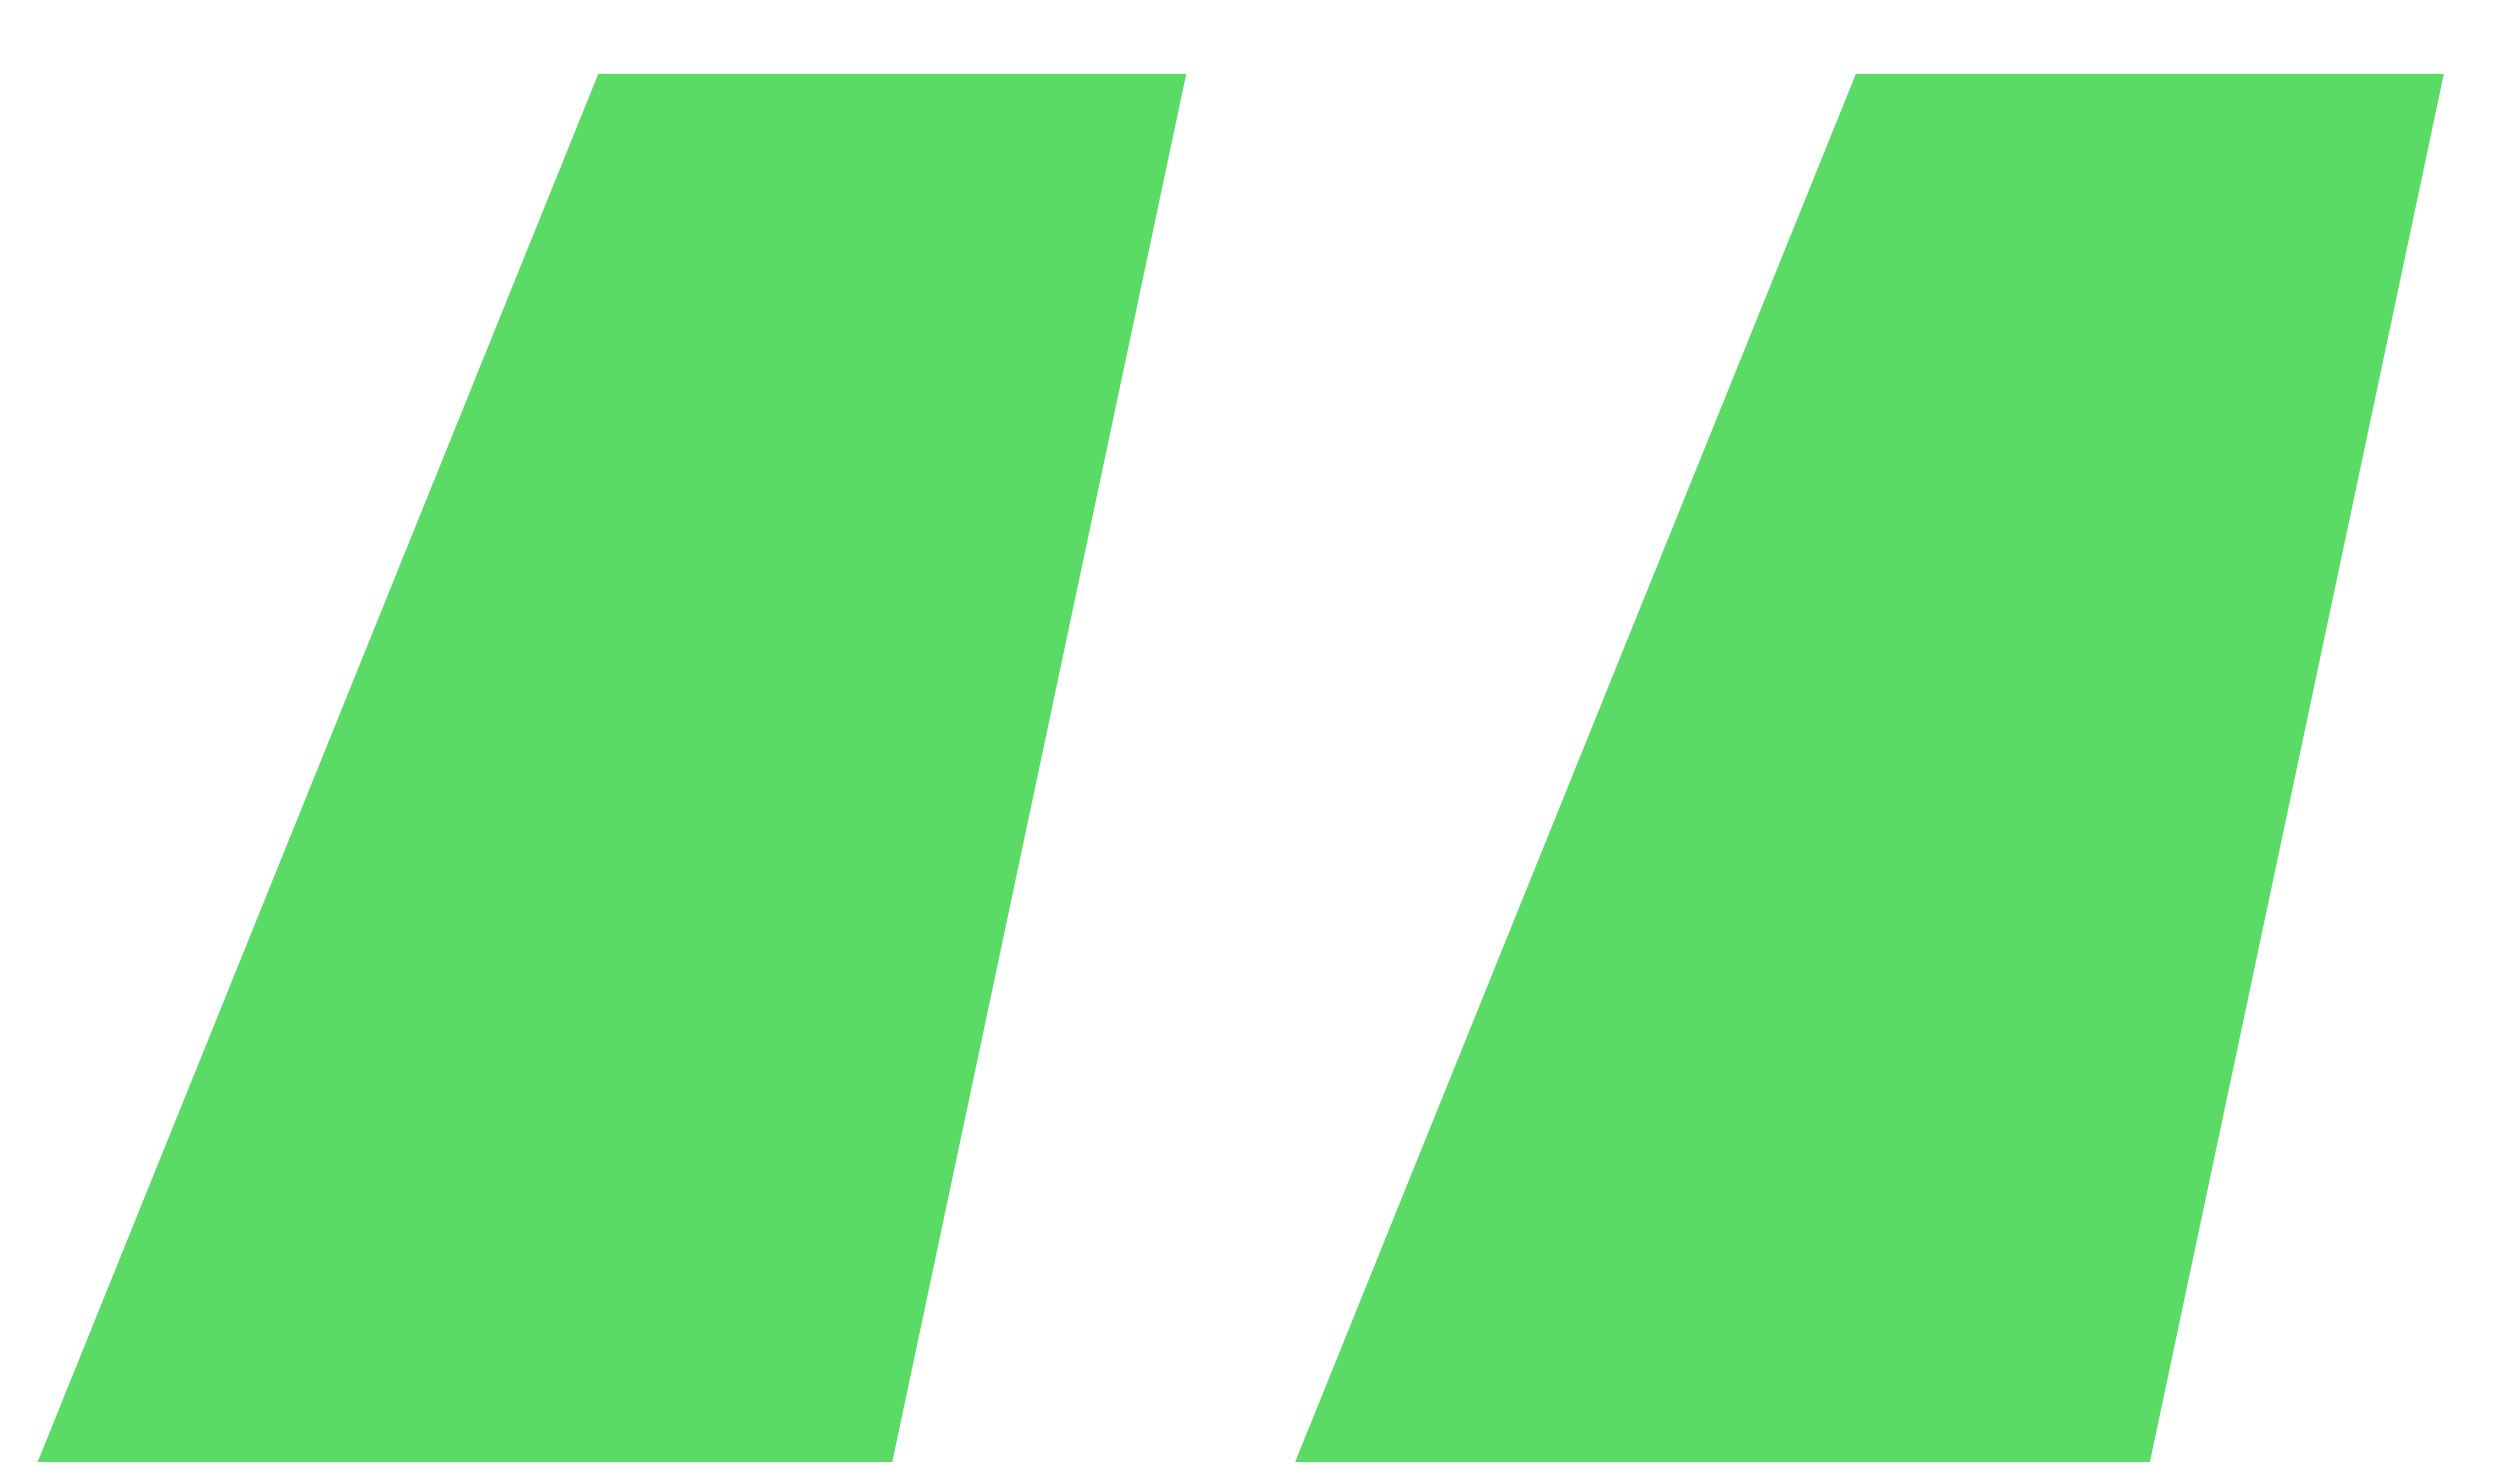 <svg width="22" height="13" viewBox="0 0 22 13" fill="none" xmlns="http://www.w3.org/2000/svg">
<path d="M7.852 12.866H0.331L5.265 0.65H10.439L7.852 12.866ZM18.919 12.866H11.397L16.332 0.65H21.506L18.919 12.866Z" fill="#5ADB65"/>
</svg>
